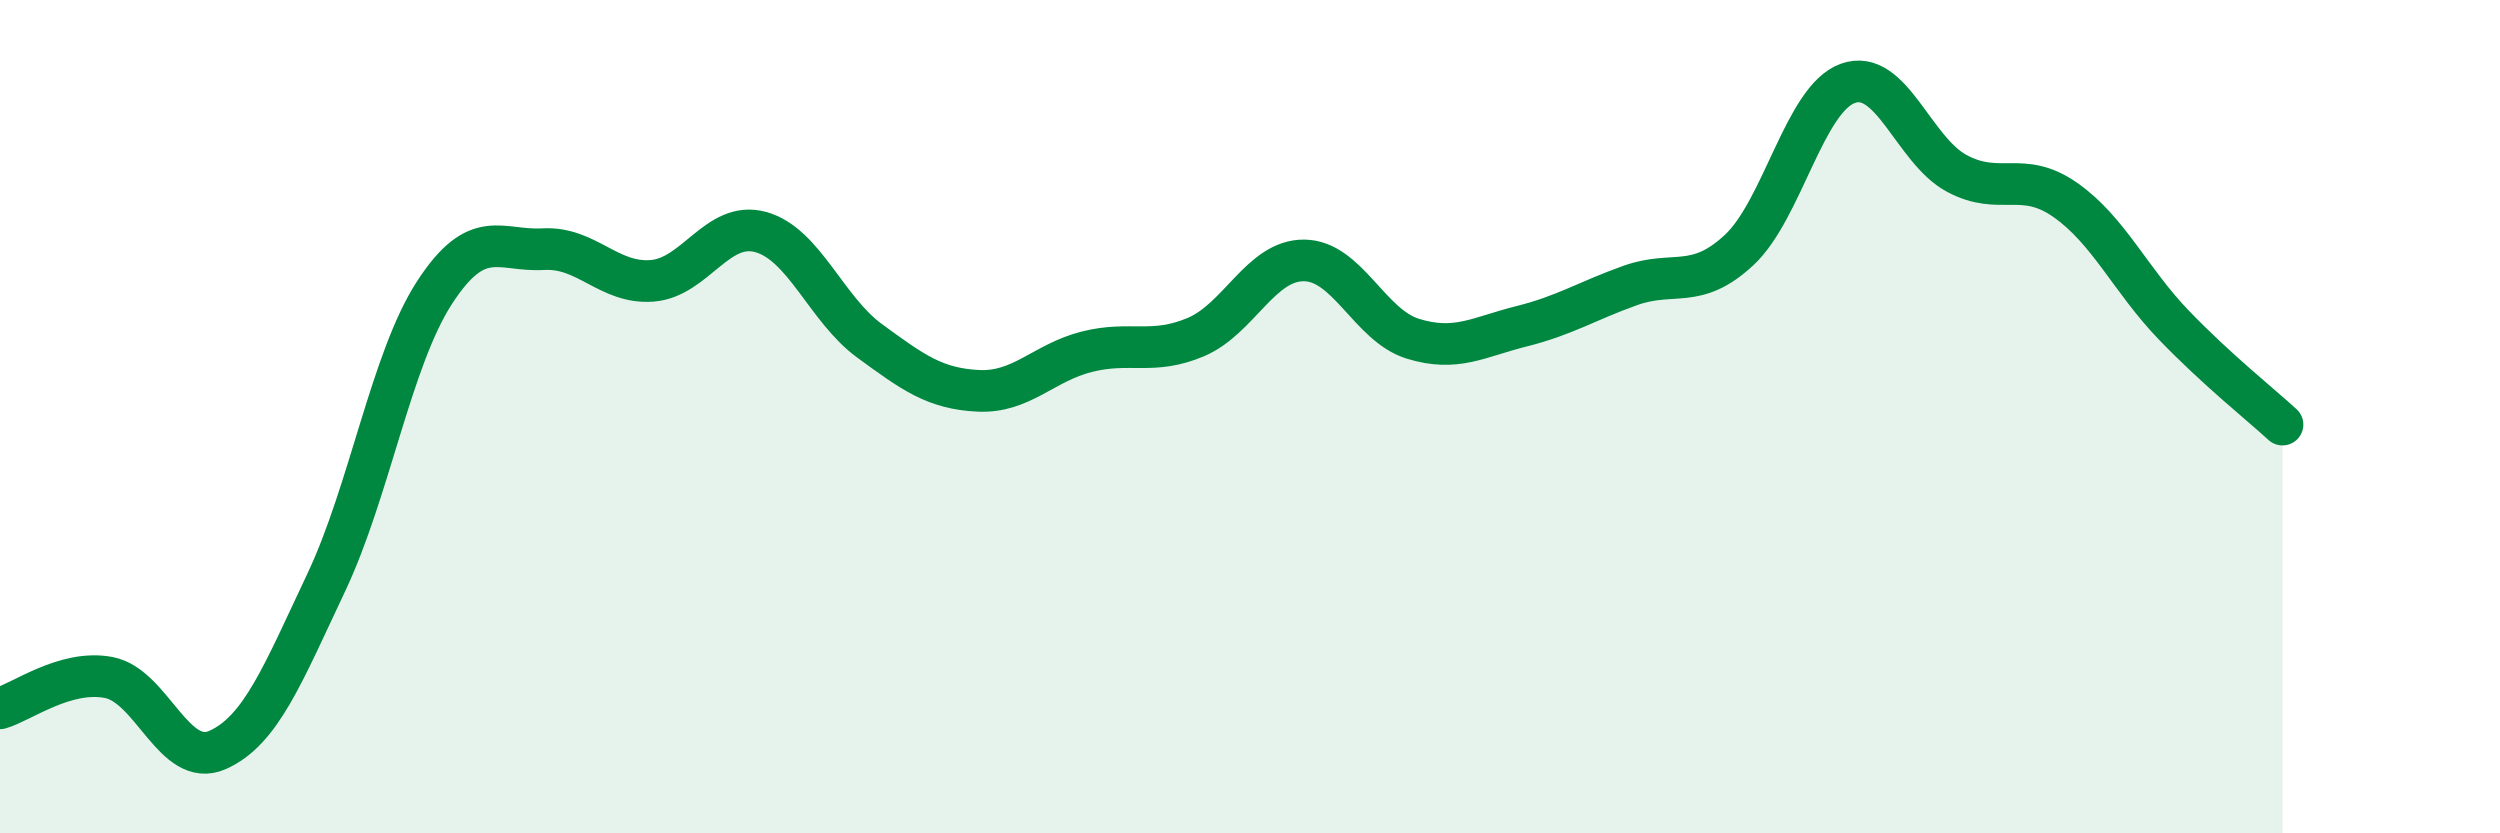 
    <svg width="60" height="20" viewBox="0 0 60 20" xmlns="http://www.w3.org/2000/svg">
      <path
        d="M 0,17 C 0.52,16.85 1.57,16.06 2.61,16.26 C 3.65,16.46 4.18,18.46 5.22,18 C 6.26,17.54 6.79,16.18 7.83,13.98 C 8.87,11.78 9.39,8.62 10.43,7.02 C 11.47,5.42 12,6.04 13.04,5.98 C 14.08,5.92 14.61,6.82 15.65,6.74 C 16.69,6.66 17.22,5.28 18.26,5.57 C 19.3,5.86 19.83,7.42 20.87,8.18 C 21.91,8.94 22.44,9.33 23.48,9.38 C 24.52,9.43 25.05,8.7 26.09,8.44 C 27.13,8.18 27.66,8.53 28.7,8.09 C 29.74,7.65 30.26,6.24 31.3,6.25 C 32.34,6.26 32.87,7.81 33.91,8.13 C 34.95,8.45 35.48,8.09 36.52,7.83 C 37.56,7.57 38.09,7.22 39.13,6.85 C 40.17,6.48 40.7,6.97 41.74,6 C 42.78,5.03 43.31,2.37 44.35,2 C 45.39,1.63 45.92,3.6 46.96,4.16 C 48,4.72 48.53,4.07 49.57,4.8 C 50.61,5.53 51.13,6.72 52.17,7.8 C 53.21,8.88 54.26,9.71 54.78,10.19L54.78 20L0 20Z"
        fill="#008740"
        opacity="0.1"
        stroke-linecap="round"
        stroke-linejoin="round"
      />
      <path
        d="M 0,17 C 0.52,16.85 1.57,16.06 2.61,16.26 C 3.65,16.46 4.18,18.46 5.22,18 C 6.26,17.54 6.79,16.18 7.83,13.98 C 8.87,11.78 9.39,8.62 10.43,7.02 C 11.47,5.42 12,6.04 13.04,5.98 C 14.08,5.92 14.61,6.82 15.65,6.74 C 16.69,6.66 17.22,5.28 18.26,5.57 C 19.3,5.86 19.83,7.42 20.87,8.18 C 21.91,8.94 22.44,9.33 23.48,9.38 C 24.52,9.43 25.05,8.7 26.09,8.44 C 27.13,8.18 27.66,8.53 28.7,8.09 C 29.74,7.65 30.26,6.24 31.3,6.25 C 32.34,6.26 32.87,7.81 33.91,8.13 C 34.95,8.45 35.48,8.09 36.52,7.83 C 37.56,7.57 38.09,7.22 39.13,6.85 C 40.17,6.48 40.7,6.97 41.74,6 C 42.78,5.03 43.31,2.37 44.35,2 C 45.39,1.63 45.92,3.6 46.96,4.16 C 48,4.72 48.53,4.07 49.57,4.8 C 50.61,5.53 51.13,6.72 52.17,7.8 C 53.21,8.88 54.26,9.71 54.78,10.19"
        stroke="#008740"
        stroke-width="1"
        fill="none"
        stroke-linecap="round"
        stroke-linejoin="round"
      />
    </svg>
  